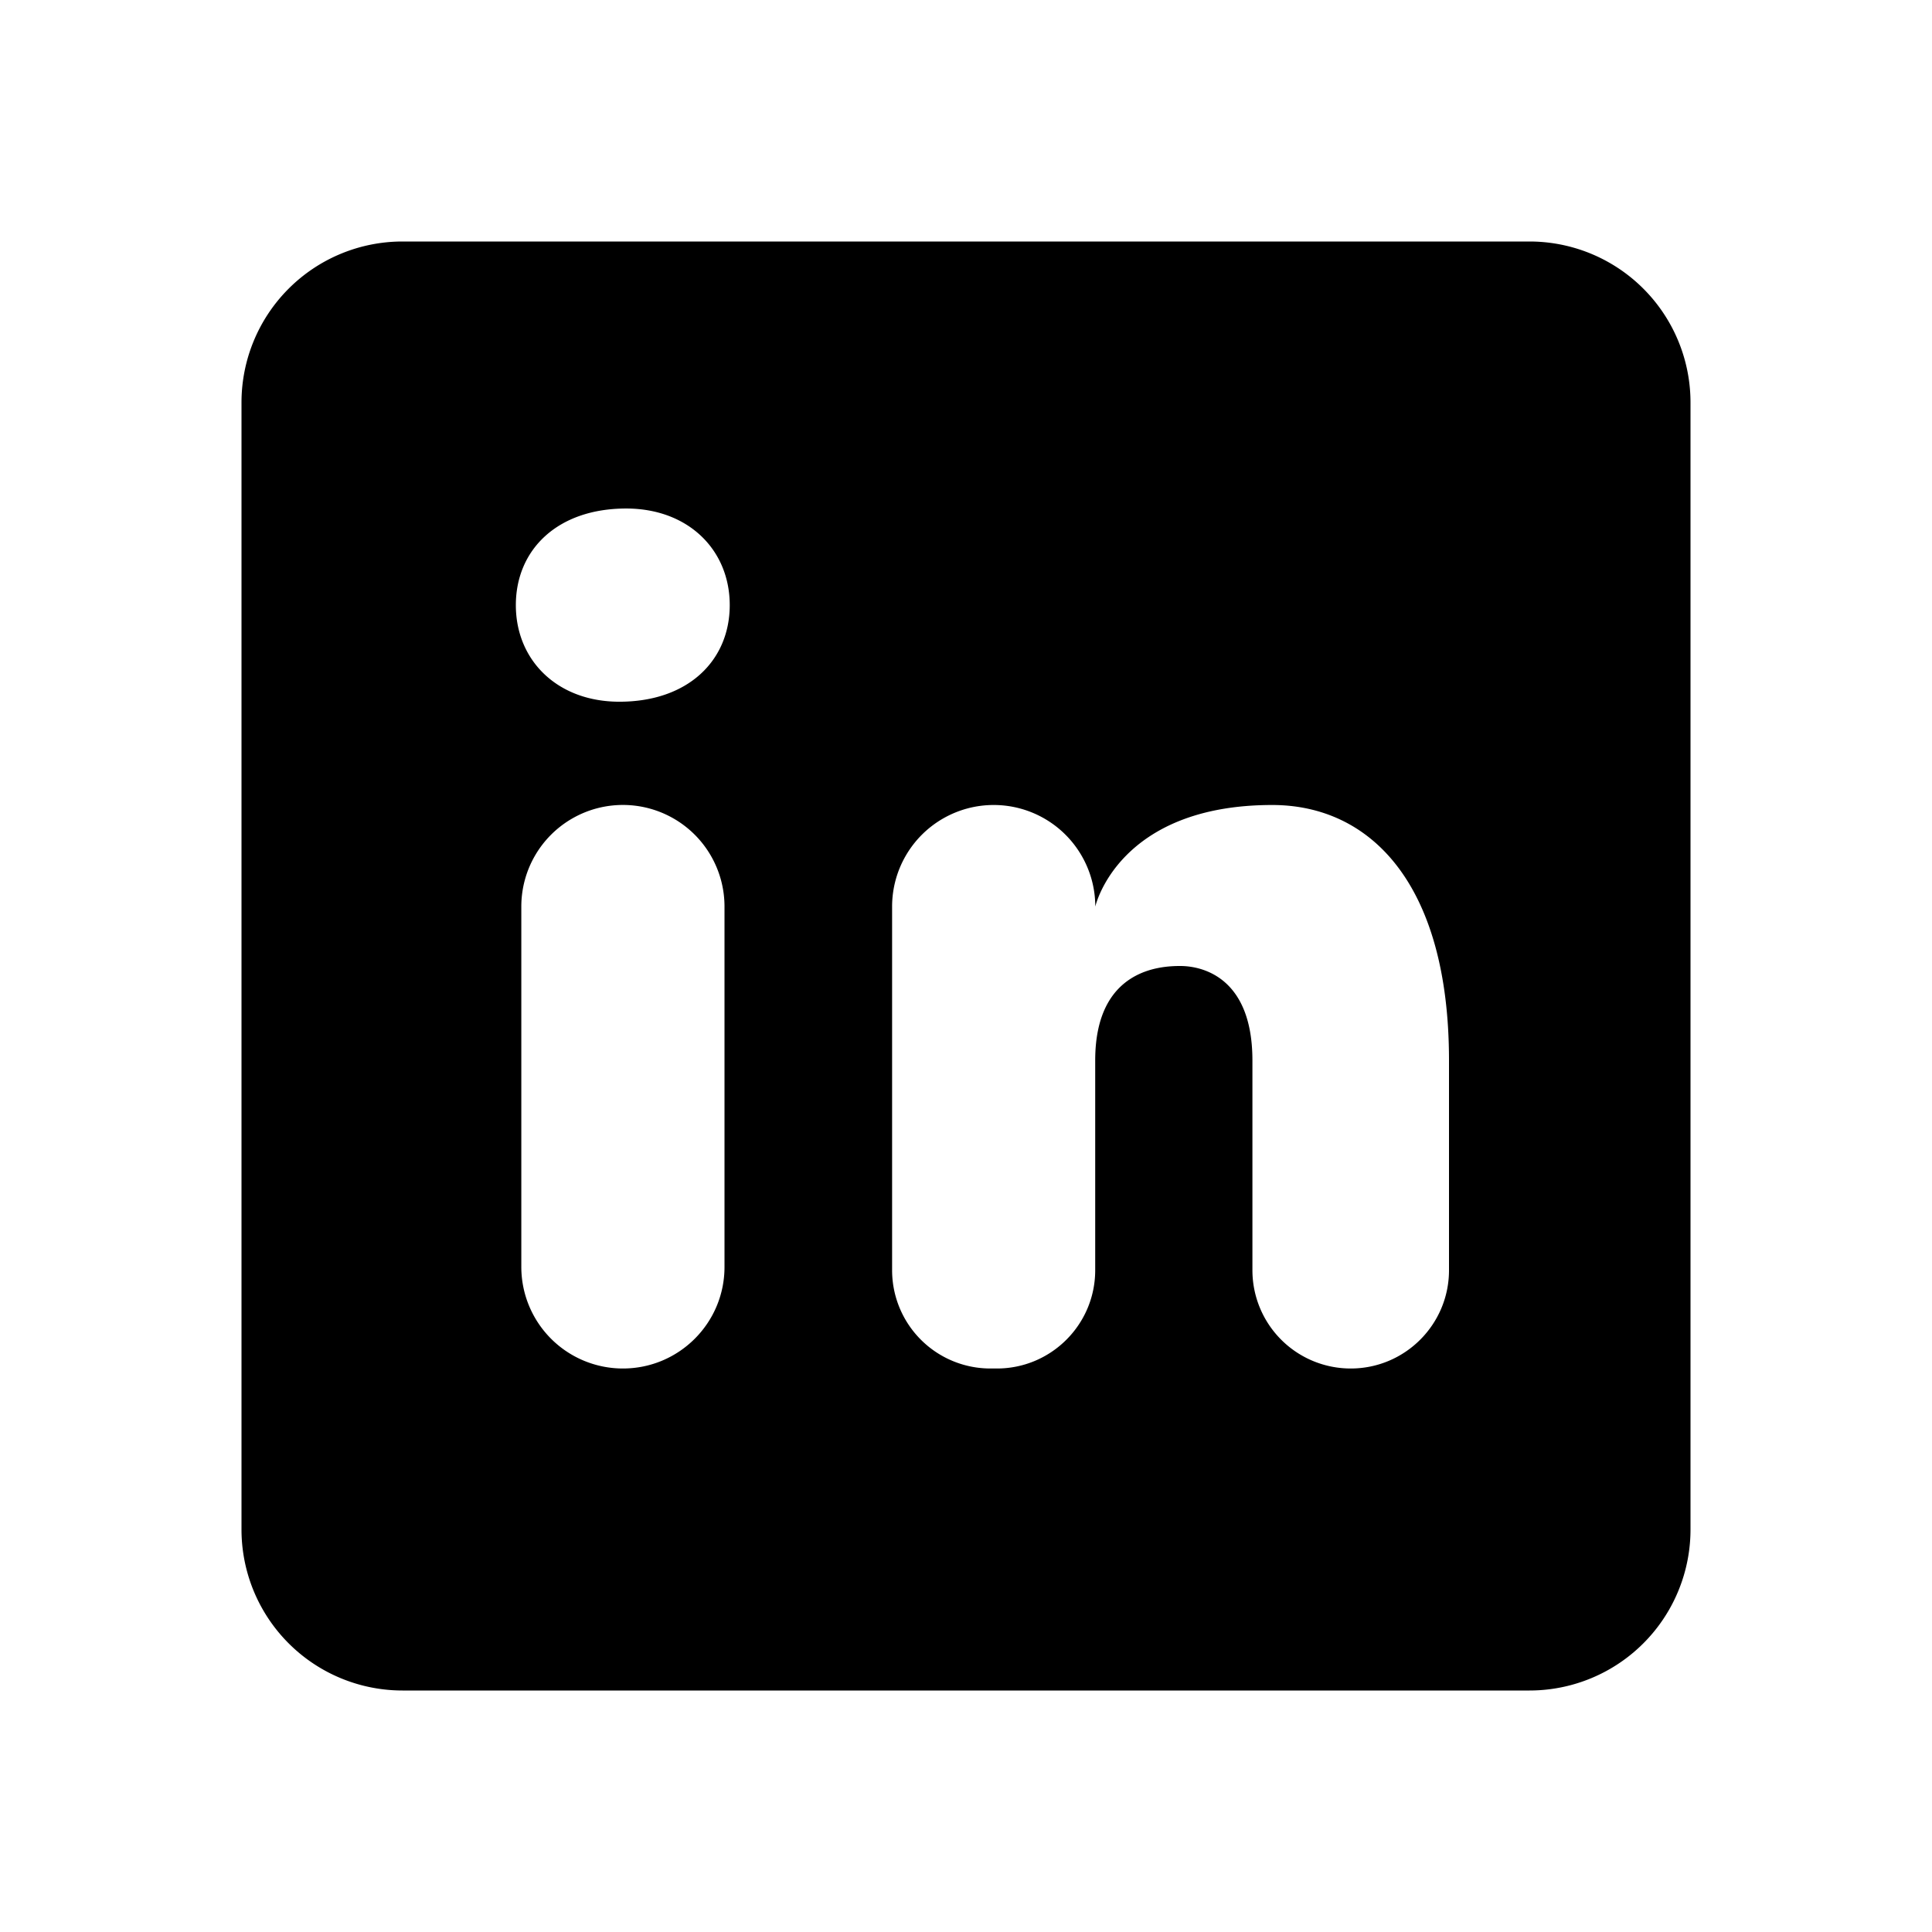 <svg xmlns="http://www.w3.org/2000/svg" viewBox="0 0 24 24" width="50" height="50"><path d="M19 3H5a2 2 0 00-2 2v14a2 2 0 002 2h14a2 2 0 002-2V5a2 2 0 00-2-2zM7.738 17a1.262 1.262 0 01-1.262-1.262v-4.477A1.262 1.262 0 019 11.262v4.477C9 16.435 8.435 17 7.738 17zm-.044-8.283c-.771 0-1.286-.514-1.286-1.2s.514-1.2 1.371-1.2c.771 0 1.286.514 1.286 1.2s-.514 1.2-1.371 1.2zM16.779 17a1.221 1.221 0 01-1.221-1.221v-2.605c0-1.058-.651-1.174-.895-1.174s-1.058.035-1.058 1.174v2.605c0 .674-.547 1.221-1.221 1.221h-.081a1.221 1.221 0 01-1.221-1.221v-4.517a1.262 1.262 0 112.524 0S13.888 10 15.804 10c1.219 0 2.196.977 2.196 3.174v2.605c0 .674-.547 1.221-1.221 1.221z"/></svg>